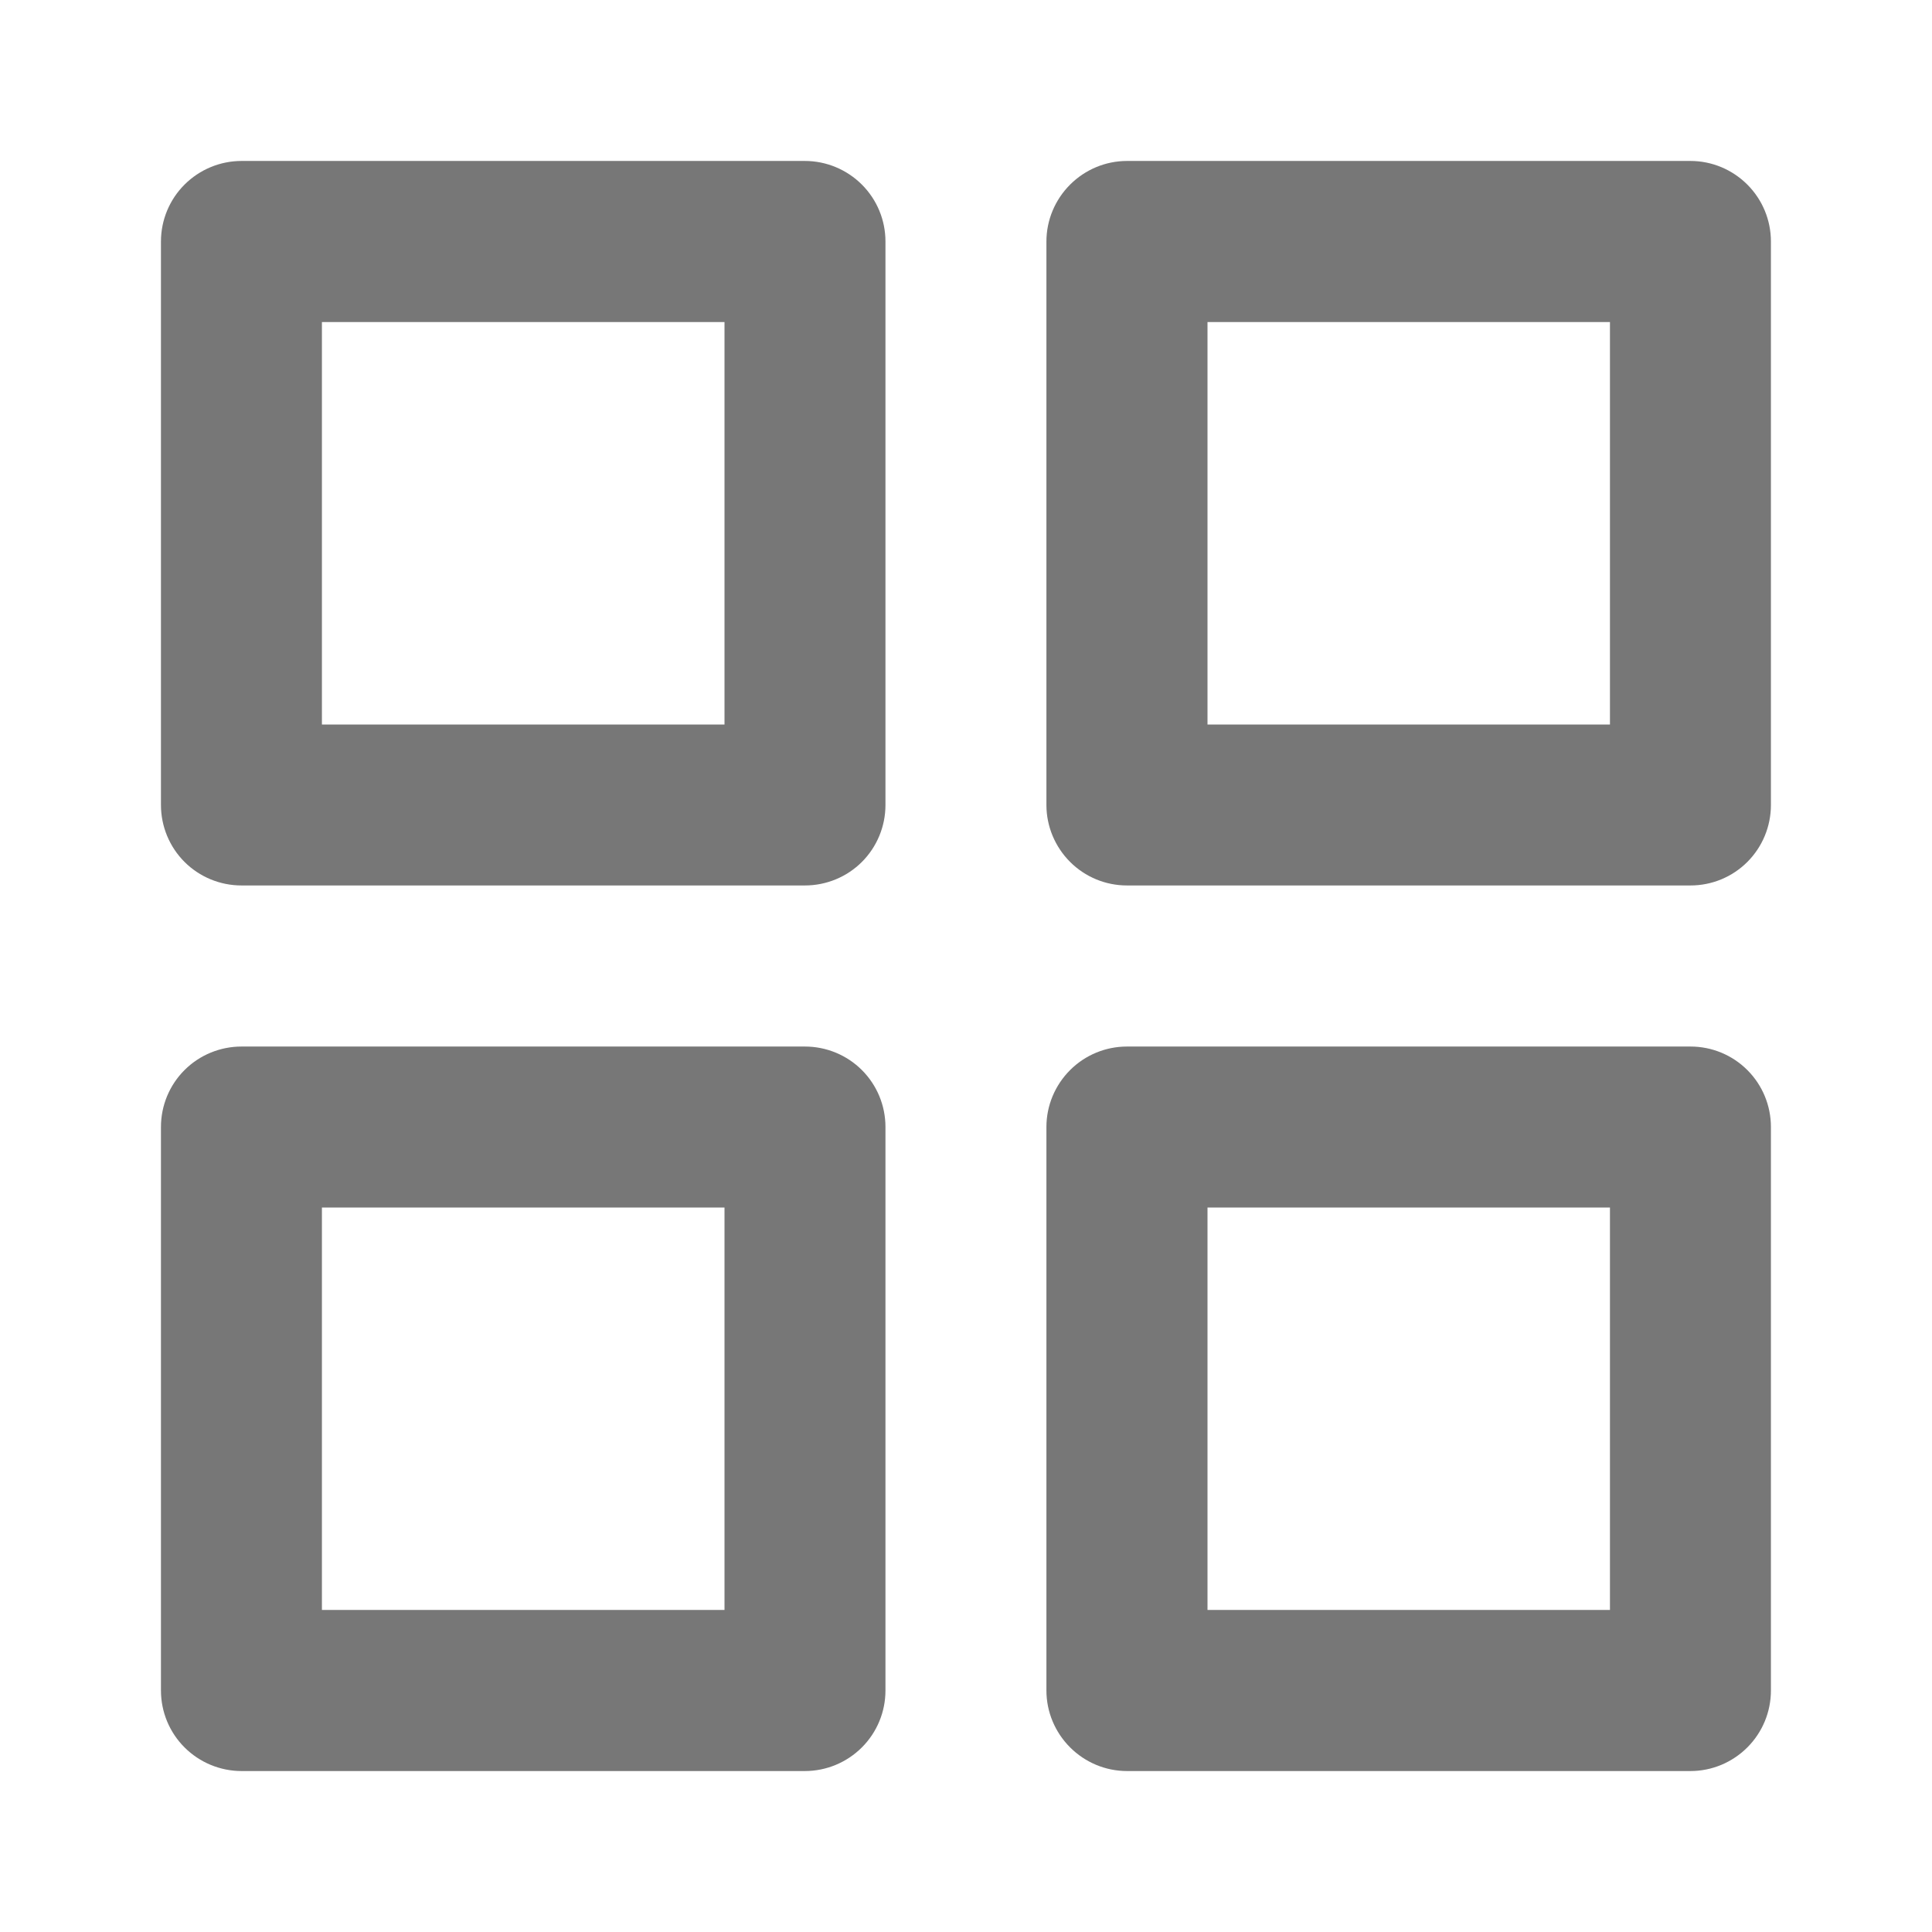 <svg width="16" height="16" viewBox="0 0 16 16" fill="none" xmlns="http://www.w3.org/2000/svg">
    <path d="M6.666 8.667H2C1.823 8.667 1.653 8.737 1.528 8.862C1.403 8.987 1.333 9.156 1.333 9.333V14C1.333 14.177 1.403 14.346 1.528 14.471C1.653 14.596 1.823 14.667 2 14.667H6.666C6.843 14.667 7.013 14.596 7.138 14.471C7.263 14.346 7.333 14.177 7.333 14V9.333C7.333 9.156 7.263 8.987 7.138 8.862C7.013 8.737 6.843 8.667 6.666 8.667ZM6 13.333H2.666V10H6V13.333ZM14 1.333H9.333C9.156 1.333 8.987 1.404 8.862 1.529C8.737 1.654 8.666 1.823 8.666 2V6.667C8.666 6.843 8.737 7.013 8.862 7.138C8.987 7.263 9.156 7.333 9.333 7.333H14C14.177 7.333 14.346 7.263 14.471 7.138C14.596 7.013 14.666 6.843 14.666 6.667V2C14.666 1.823 14.596 1.654 14.471 1.529C14.346 1.404 14.177 1.333 14 1.333V1.333ZM13.333 6H10V2.667H13.333V6ZM14 8.667H9.333C9.156 8.667 8.987 8.737 8.862 8.862C8.737 8.987 8.666 9.156 8.666 9.333V14C8.666 14.177 8.737 14.346 8.862 14.471C8.987 14.596 9.156 14.667 9.333 14.667H14C14.177 14.667 14.346 14.596 14.471 14.471C14.596 14.346 14.666 14.177 14.666 14V9.333C14.666 9.156 14.596 8.987 14.471 8.862C14.346 8.737 14.177 8.667 14 8.667ZM13.333 13.333H10V10H13.333V13.333ZM6.666 1.333H2C1.823 1.333 1.653 1.404 1.528 1.529C1.403 1.654 1.333 1.823 1.333 2V6.667C1.333 6.843 1.403 7.013 1.528 7.138C1.653 7.263 1.823 7.333 2 7.333H6.666C6.843 7.333 7.013 7.263 7.138 7.138C7.263 7.013 7.333 6.843 7.333 6.667V2C7.333 1.823 7.263 1.654 7.138 1.529C7.013 1.404 6.843 1.333 6.666 1.333V1.333ZM6 6H2.666V2.667H6V6Z" fill="#777777"/>
</svg>